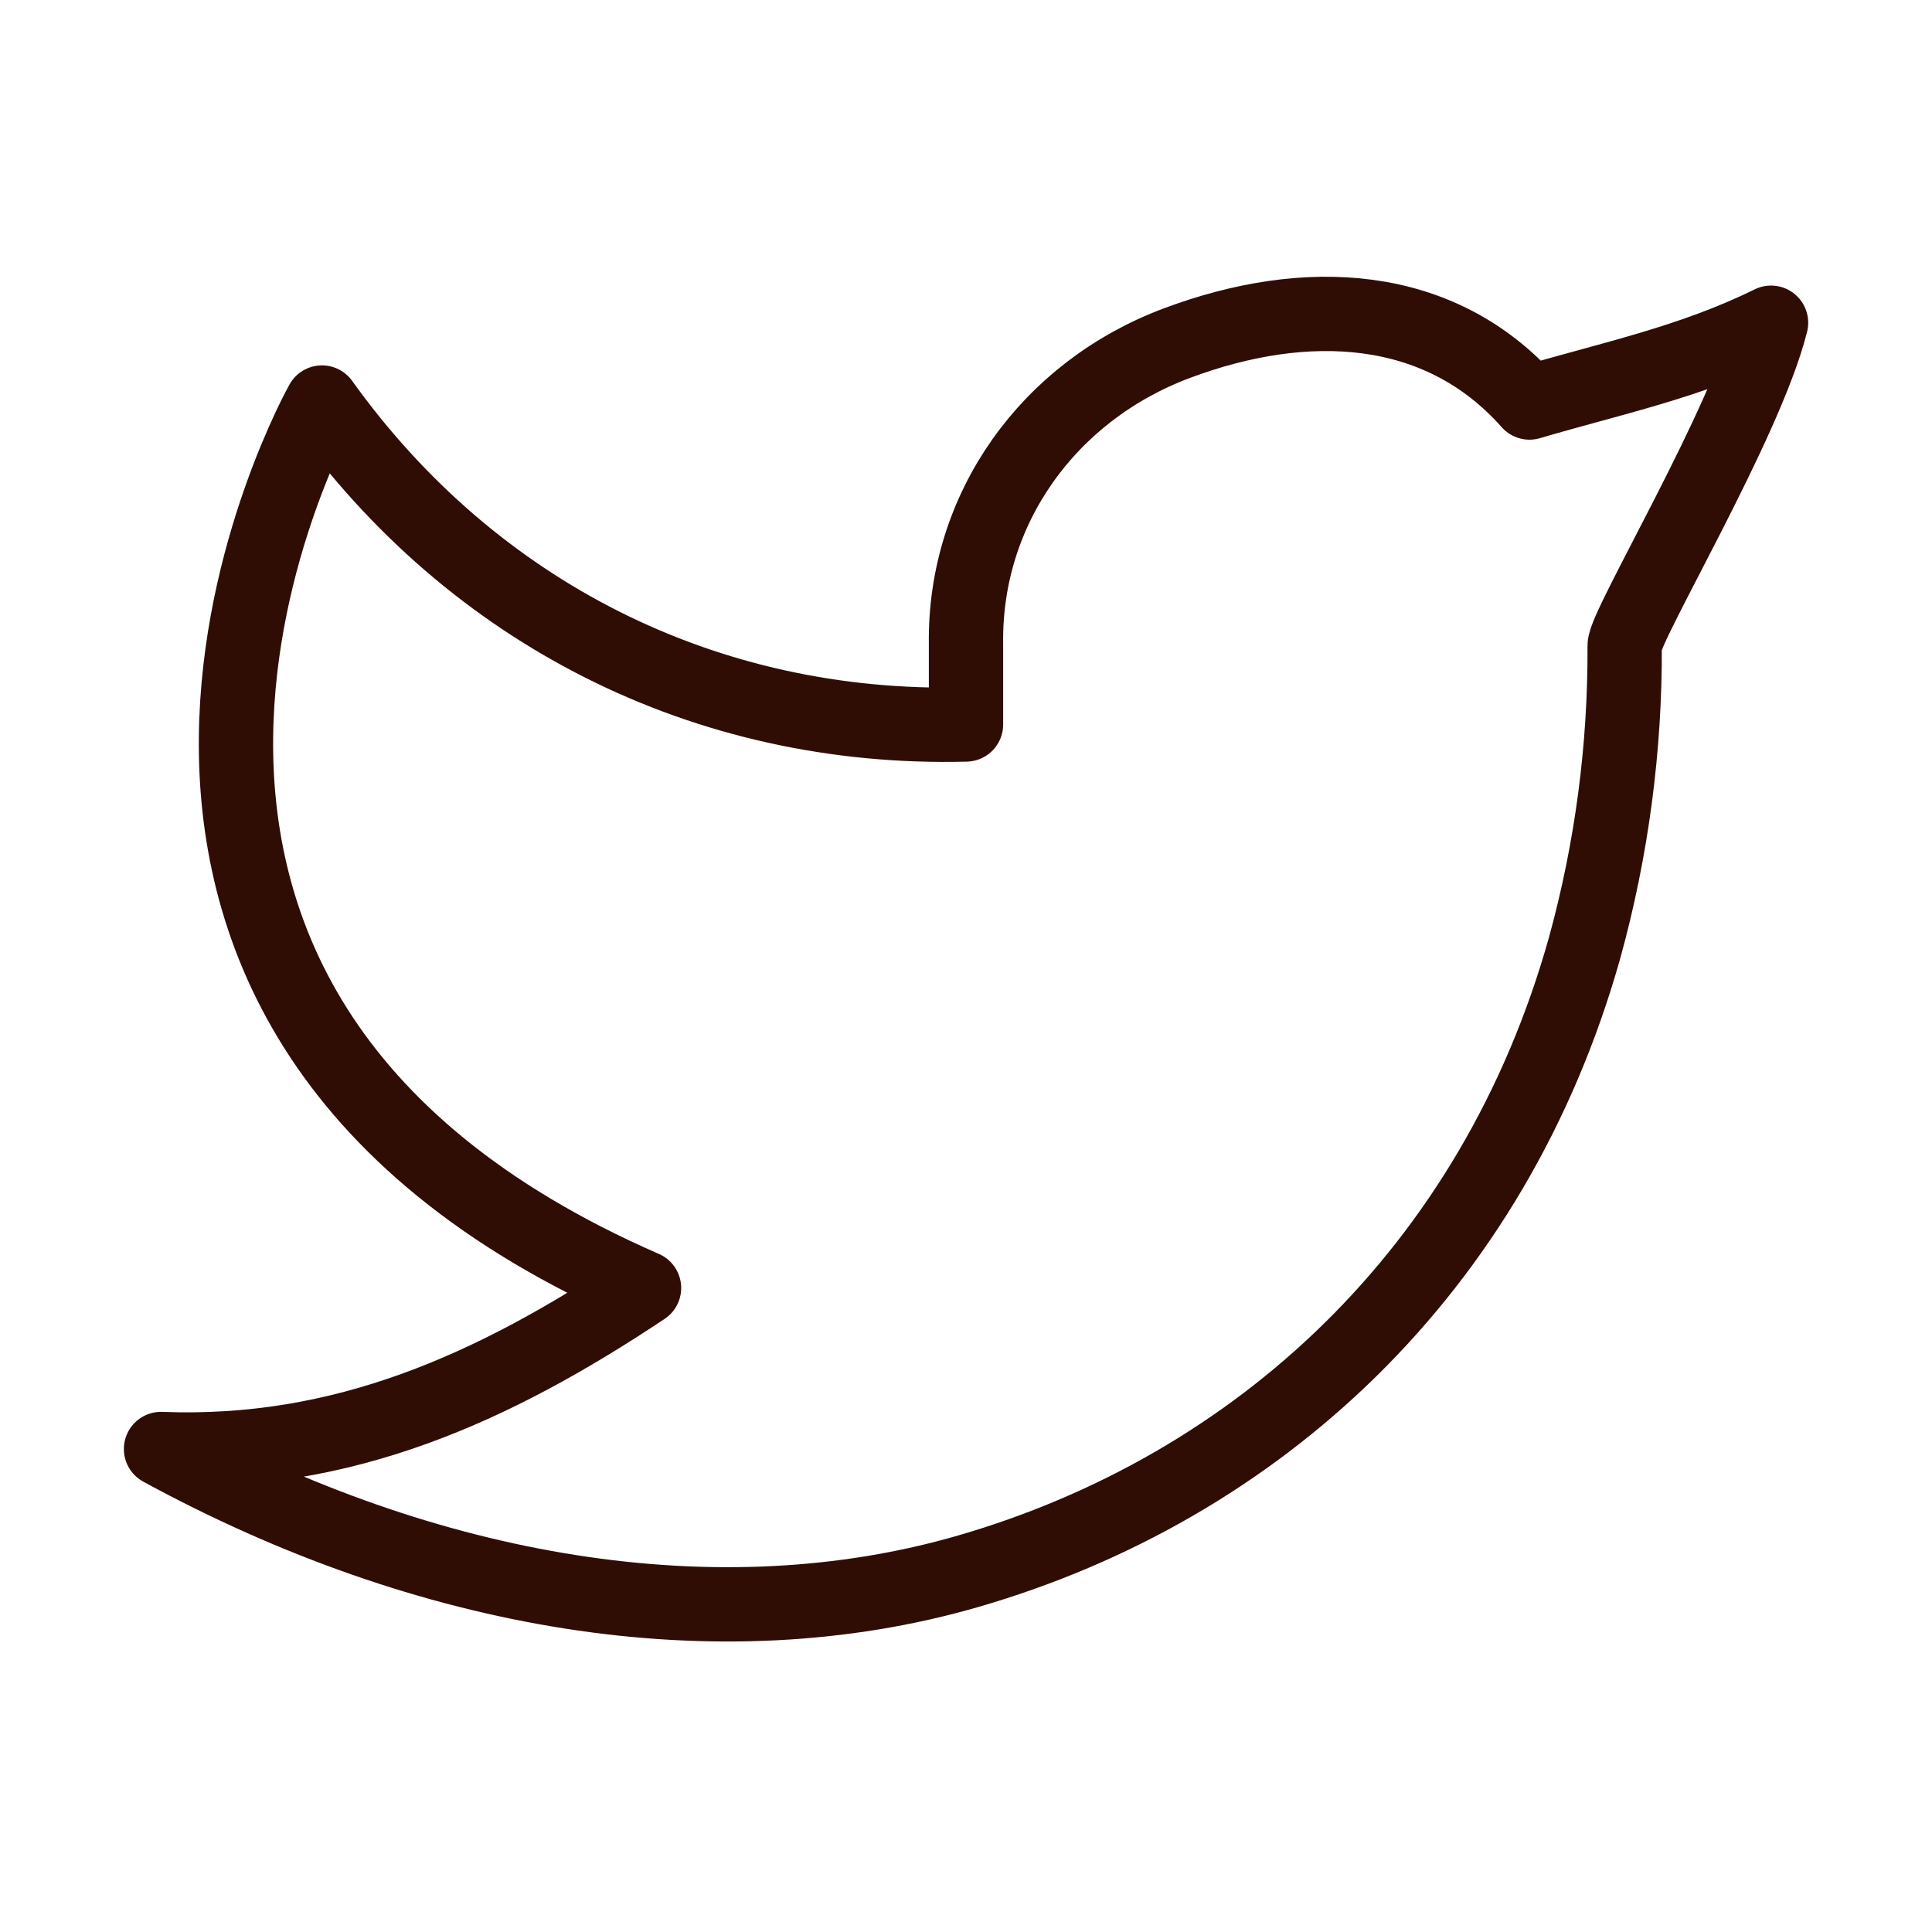 <svg width="26" height="26" viewBox="0 0 26 26" xmlns="http://www.w3.org/2000/svg">
    <g fill="none" fill-rule="evenodd">
        <path d="M0 0h26v26H0z"/>
        <path d="M23.833 4.344c-1.083.531-2.145.747-3.25 1.073-1.214-1.37-3.015-1.447-4.745-.799S12.975 6.85 13 8.667V9.75c-3.515.09-6.646-1.511-8.667-4.333 0 0-4.53 8.052 4.334 11.916-2.028 1.351-4.05 2.262-6.5 2.167 3.583 1.953 7.489 2.625 10.87 1.643 3.878-1.126 7.065-4.033 8.288-8.387.365-1.324.546-2.692.539-4.066-.002-.27 1.636-3.002 1.97-4.347v.001z" stroke="#300D04" stroke-linecap="round" stroke-linejoin="round"/>
    </g>
</svg>
